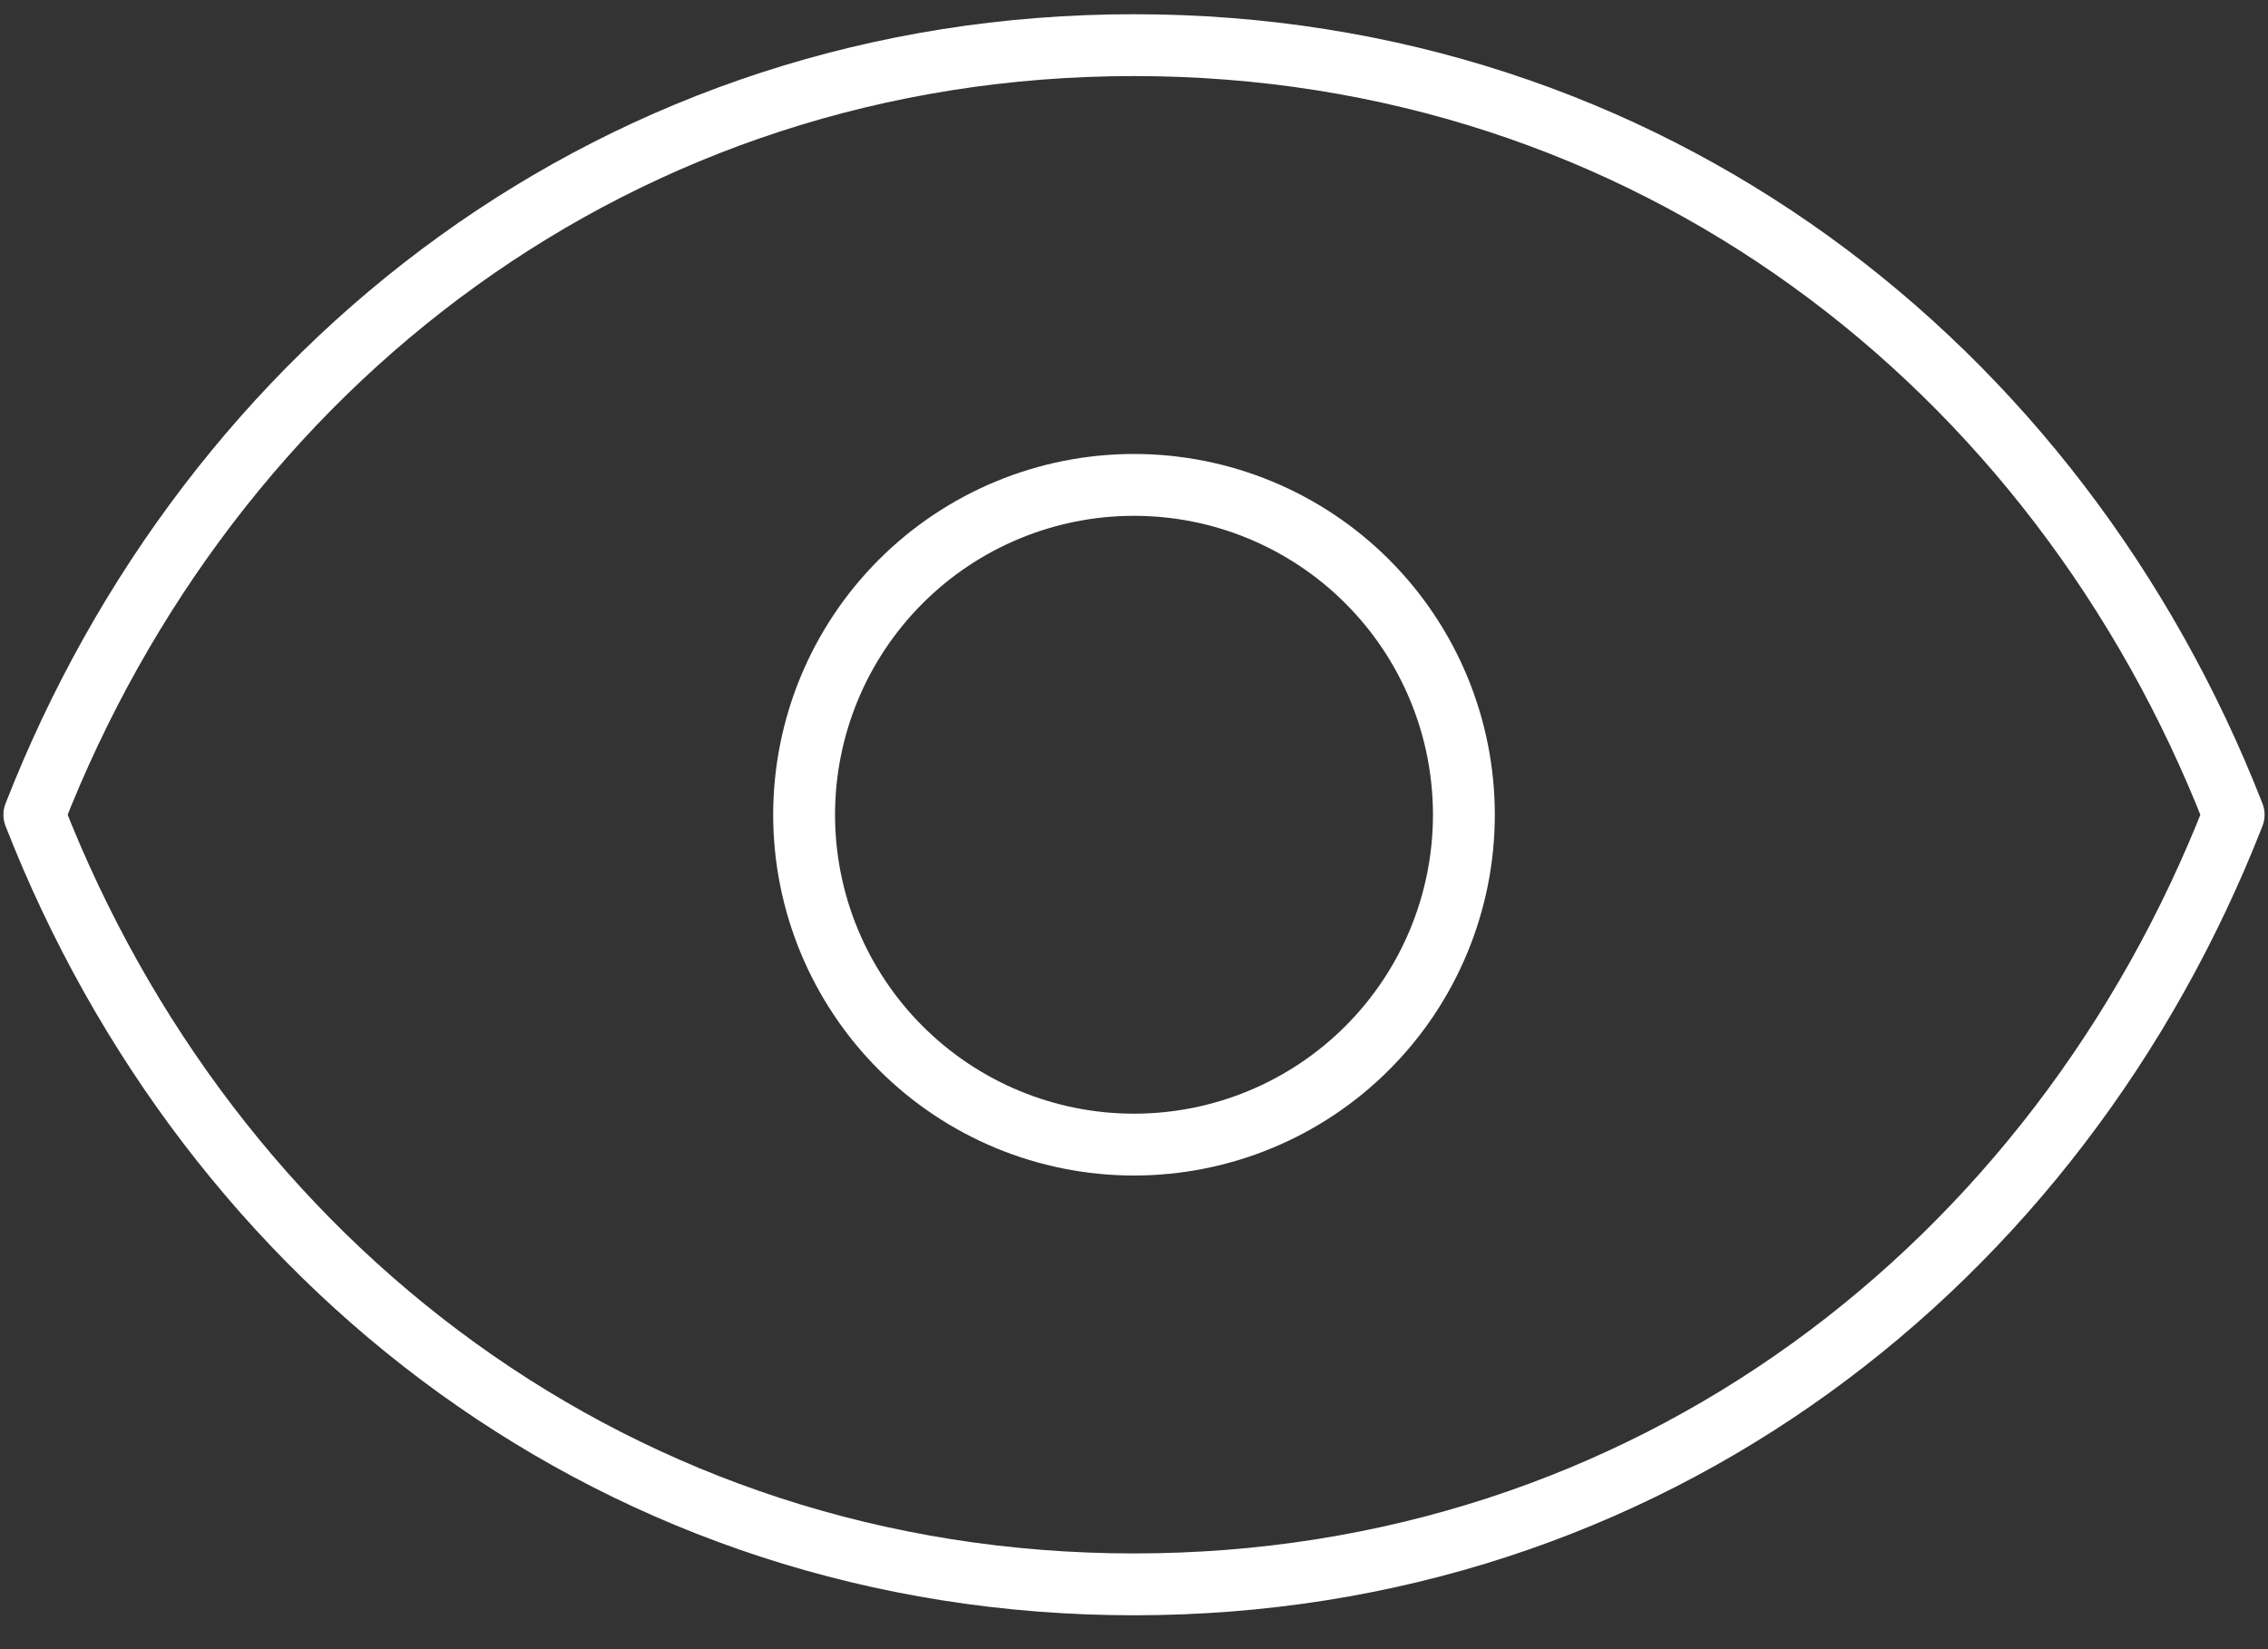 <svg xmlns="http://www.w3.org/2000/svg" width="55" height="40" viewBox="0 0 55 40" fill="none"><rect x="0" y="0" width="55" height="40" fill="#333333" stroke="none"/><path d="M35.5 19.762C35.5 21.883 34.657 23.918 33.157 25.418C31.657 26.919 29.622 27.762 27.5 27.762C25.378 27.762 23.343 26.919 21.843 25.418C20.343 23.918 19.5 21.883 19.5 19.762C19.5 17.64 20.343 15.605 21.843 14.105C23.343 12.604 25.378 11.761 27.5 11.761C29.622 11.761 31.657 12.604 33.157 14.105C34.657 15.605 35.5 17.64 35.5 19.762Z" stroke="white" stroke-width="1.5" stroke-linecap="round" stroke-linejoin="round"></path><path d="M0.833 19.762C5.1 8.836 15.063 1.095 27.5 1.095C39.938 1.095 49.9 8.836 54.167 19.762C49.9 30.687 39.938 38.428 27.5 38.428C15.063 38.428 5.1 30.687 0.833 19.762Z" stroke="white" stroke-width="1.5" stroke-linecap="round" stroke-linejoin="round"></path></svg>